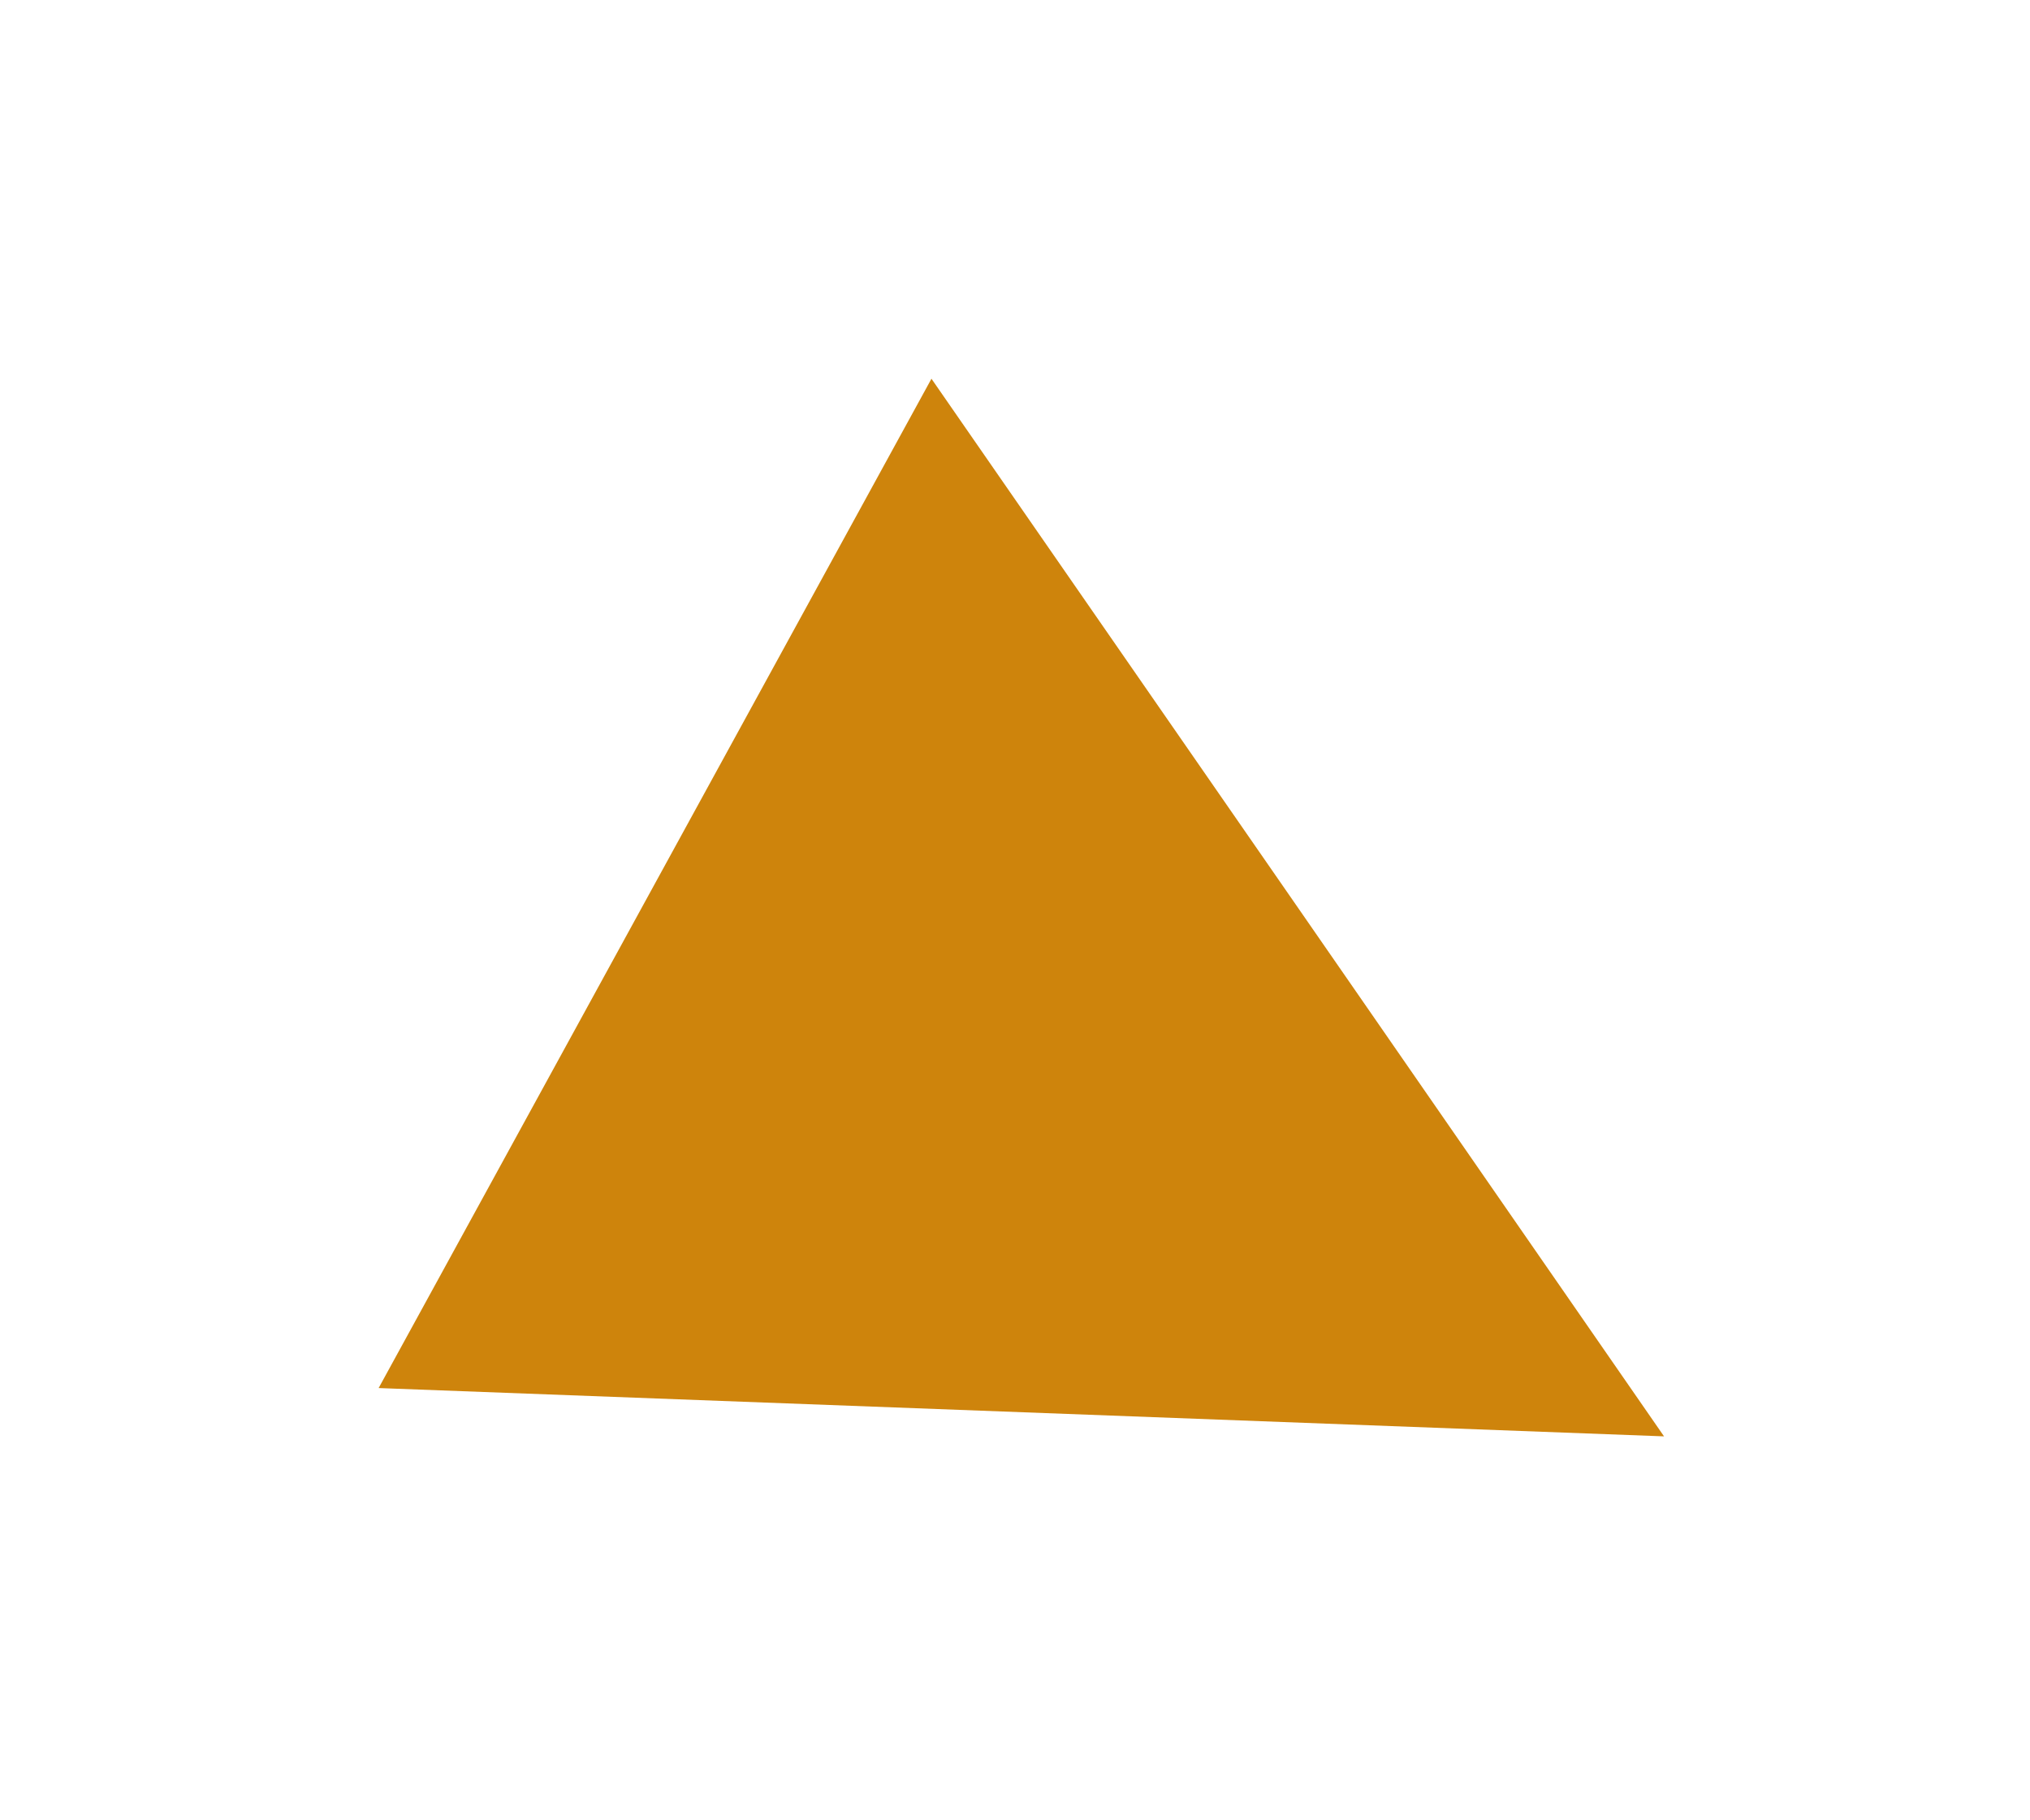 <svg width="58" height="52" viewBox="0 0 58 52" fill="none" xmlns="http://www.w3.org/2000/svg">
<g filter="url(#filter0_f_1572_16118)">
<path d="M10.818 39.652C23.065 40.111 35.306 40.571 47.544 41.032C40.567 30.955 33.59 20.884 26.613 10.819L10.818 39.652Z" fill="#CE840C"/>
</g>
<defs>
<filter id="filter0_f_1572_16118" x="0.718" y="0.718" width="56.926" height="50.413" filterUnits="userSpaceOnUse" color-interpolation-filters="sRGB">
<feFlood flood-opacity="0" result="BackgroundImageFix"/>
<feBlend mode="normal" in="SourceGraphic" in2="BackgroundImageFix" result="shape"/>
<feGaussianBlur stdDeviation="5.05" result="effect1_foregroundBlur_1572_16118"/>
</filter>
</defs>
</svg>
